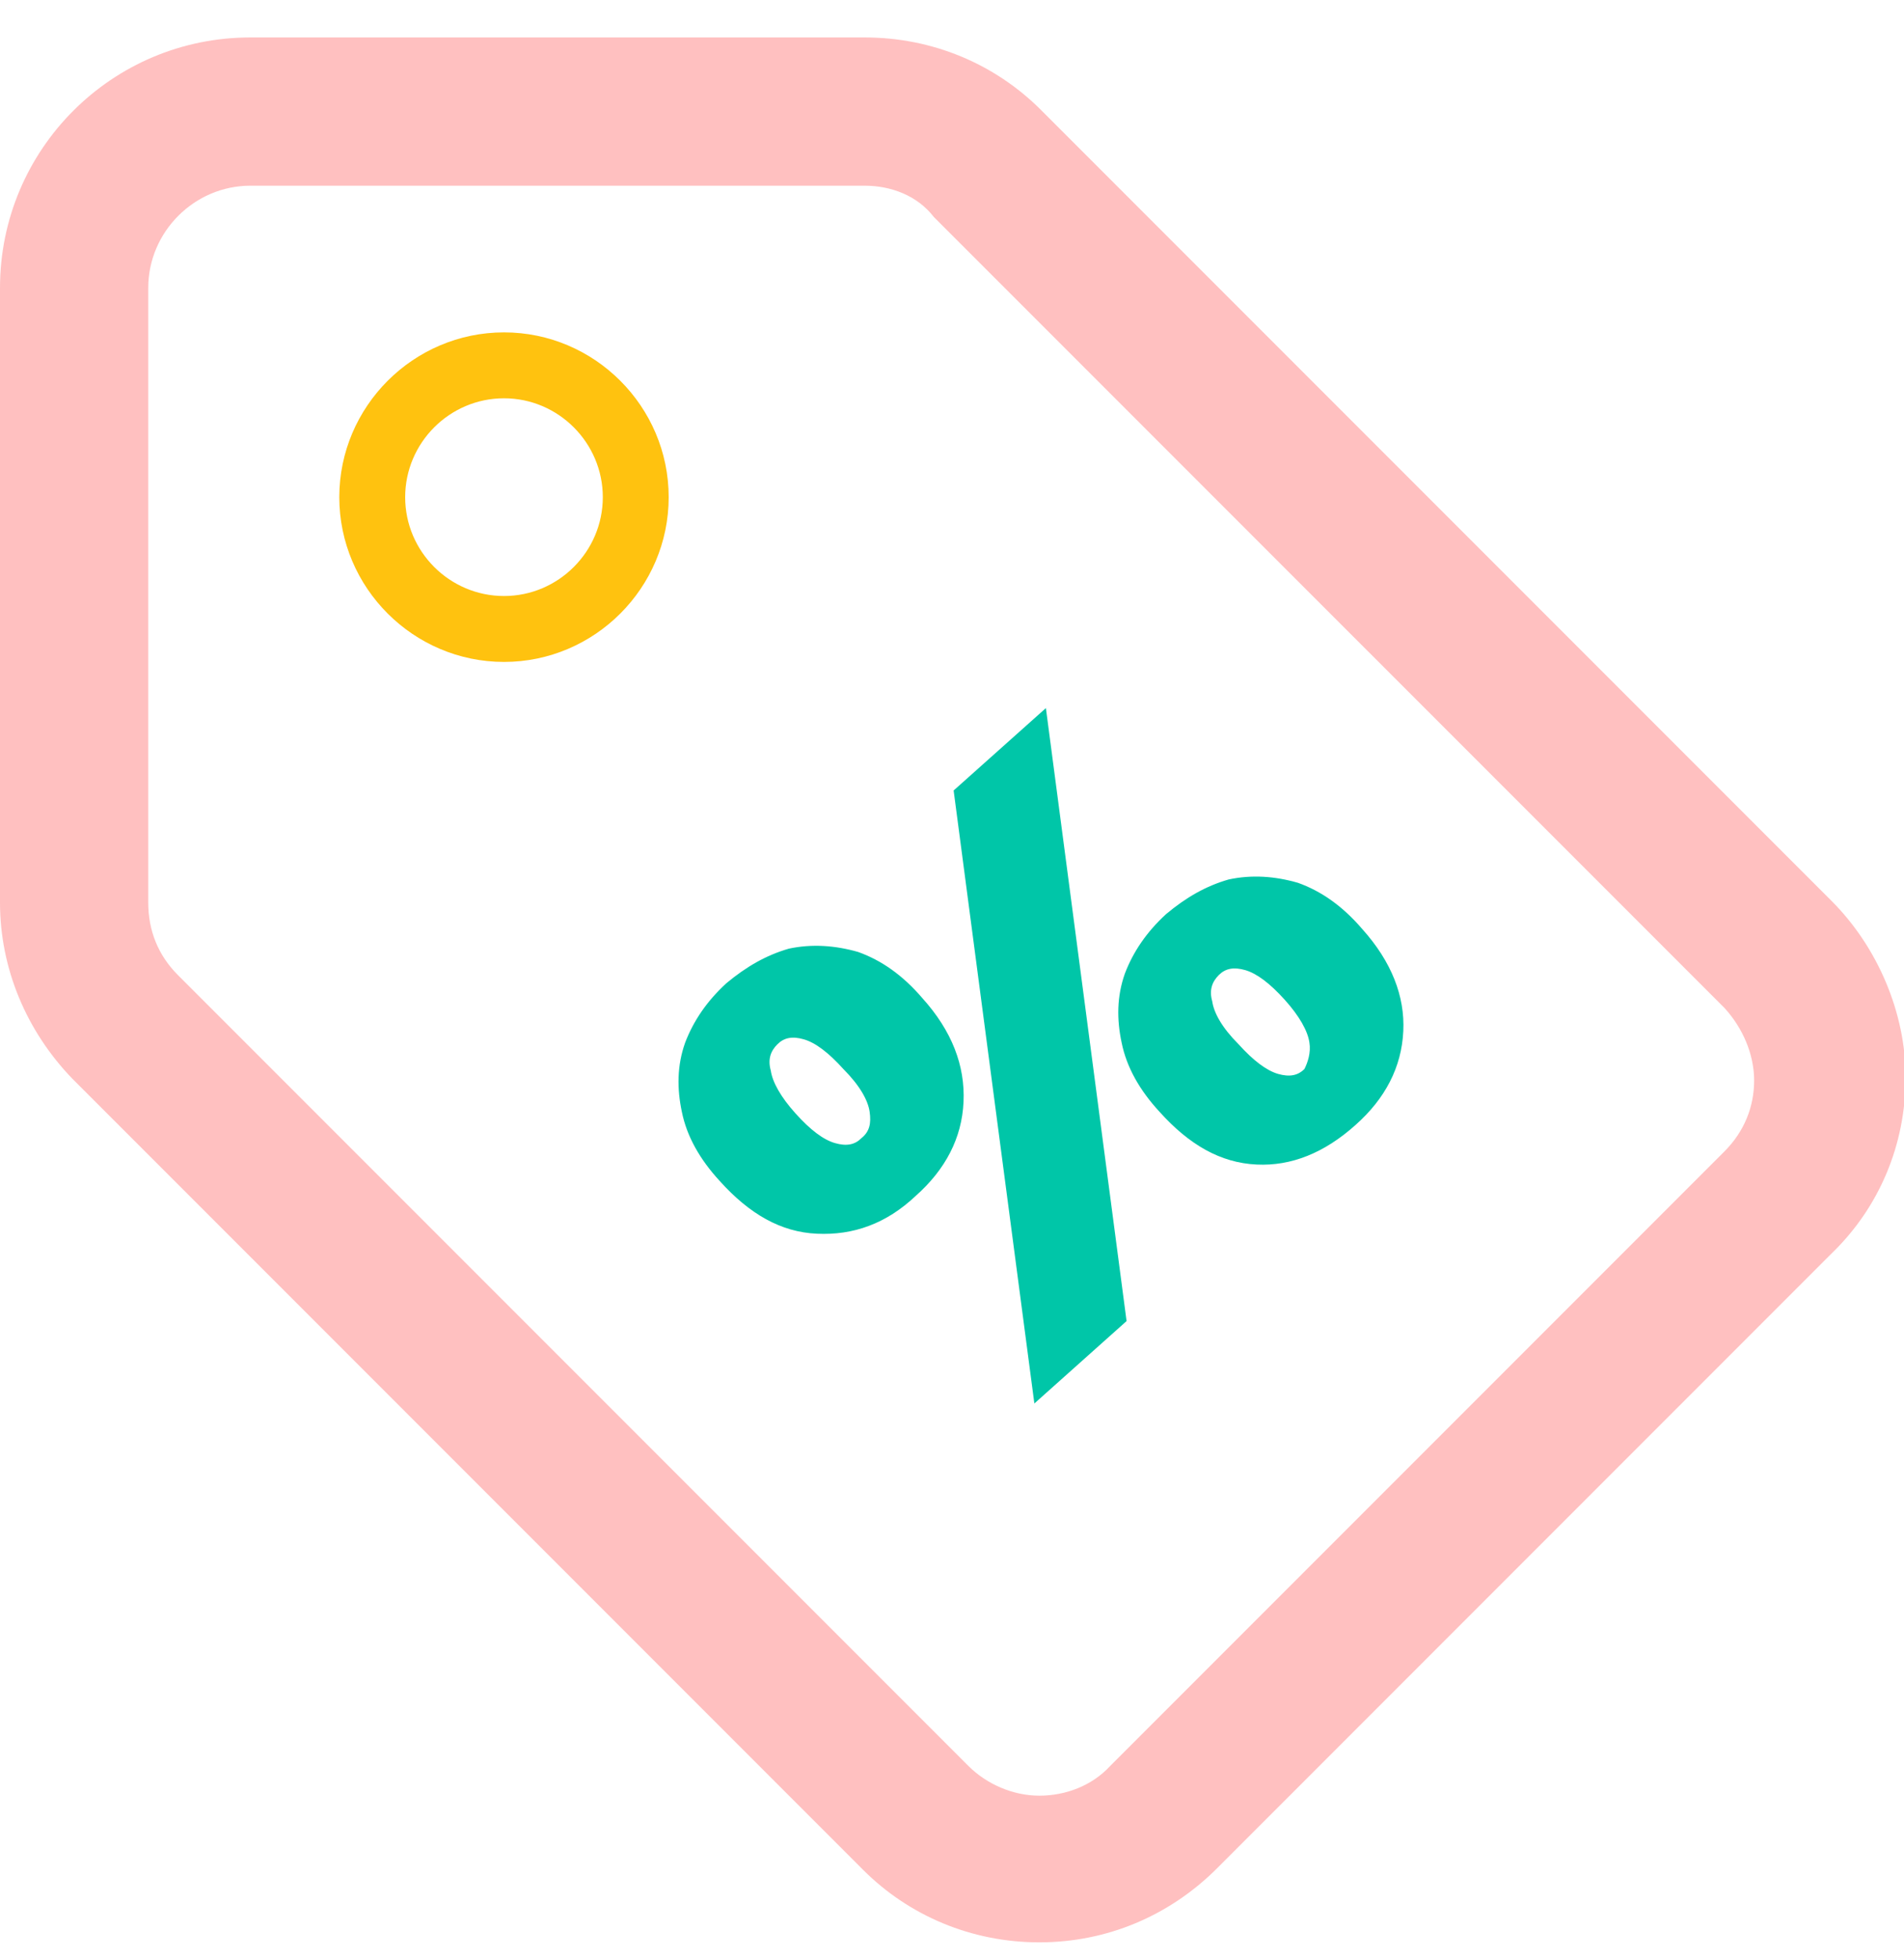 <svg width="35" height="36" viewBox="0 0 35 36" fill="none" xmlns="http://www.w3.org/2000/svg">
<g clip-path="url(#clip0)">
<path d="M19.105 35.688C17.863 35.688 16.713 35.203 15.865 34.355L1.332 19.822C0.484 18.944 0 17.794 0 16.583V5.29C0 2.746 2.059 0.688 4.602 0.688H15.895C17.137 0.688 18.287 1.172 19.135 2.02L33.668 16.553C34.516 17.4 35.03 18.611 35.03 19.792C35.03 21.034 34.546 22.184 33.668 23.032L22.375 34.325C21.497 35.203 20.346 35.688 19.105 35.688ZM4.602 3.412C3.573 3.412 2.725 4.26 2.725 5.29V16.583C2.725 17.098 2.907 17.552 3.27 17.915L17.803 32.448C18.136 32.781 18.62 32.993 19.105 32.993C19.589 32.993 20.073 32.811 20.407 32.448L31.7 21.155C32.063 20.791 32.245 20.337 32.245 19.853C32.245 19.368 32.033 18.884 31.7 18.52L17.167 3.988C16.864 3.594 16.38 3.412 15.895 3.412H4.602Z" fill="#FFC0C0"/>
<path d="M15.017 22.668C14.351 22.638 13.776 22.305 13.231 21.7C12.868 21.306 12.625 20.882 12.534 20.428C12.444 20.004 12.444 19.58 12.595 19.156C12.746 18.763 12.989 18.399 13.352 18.066C13.715 17.764 14.079 17.552 14.502 17.43C14.926 17.34 15.35 17.37 15.774 17.491C16.198 17.642 16.592 17.915 16.955 18.339C17.5 18.944 17.742 19.58 17.712 20.246C17.682 20.912 17.379 21.488 16.834 21.972C16.289 22.487 15.683 22.699 15.017 22.668ZM15.986 20.428C15.956 20.216 15.804 19.944 15.502 19.641C15.229 19.338 14.987 19.156 14.775 19.096C14.563 19.035 14.412 19.066 14.291 19.187C14.169 19.308 14.109 19.459 14.169 19.671C14.2 19.883 14.351 20.155 14.624 20.458C14.896 20.761 15.138 20.943 15.35 21.003C15.562 21.064 15.714 21.034 15.835 20.912C15.986 20.791 16.016 20.64 15.986 20.428ZM17.53 14.524L19.226 13.01L20.709 24.273L19.014 25.787L17.53 14.524ZM23.101 21.397C22.435 21.366 21.86 21.034 21.315 20.428C20.951 20.034 20.709 19.61 20.618 19.156C20.528 18.733 20.528 18.309 20.679 17.885C20.83 17.491 21.073 17.128 21.436 16.795C21.799 16.492 22.163 16.28 22.586 16.159C23.01 16.068 23.434 16.098 23.858 16.22C24.282 16.371 24.675 16.643 25.039 17.067C25.584 17.673 25.826 18.309 25.796 18.944C25.765 19.61 25.463 20.186 24.918 20.67C24.343 21.185 23.737 21.427 23.101 21.397ZM24.07 19.156C24.04 18.944 23.888 18.672 23.616 18.369C23.343 18.066 23.101 17.885 22.889 17.824C22.677 17.764 22.526 17.794 22.405 17.915C22.284 18.036 22.223 18.188 22.284 18.399C22.314 18.611 22.465 18.884 22.768 19.187C23.041 19.489 23.283 19.671 23.495 19.732C23.707 19.792 23.858 19.762 23.979 19.641C24.04 19.52 24.1 19.338 24.07 19.156Z" fill="#00C6A8"/>
<path d="M9.265 12.162C7.599 12.162 6.237 10.8 6.237 9.135C6.237 7.47 7.599 6.107 9.265 6.107C10.93 6.107 12.292 7.47 12.292 9.135C12.292 10.8 10.93 12.162 9.265 12.162ZM9.265 7.318C8.265 7.318 7.448 8.136 7.448 9.135C7.448 10.134 8.265 10.951 9.265 10.951C10.264 10.951 11.081 10.134 11.081 9.135C11.081 8.136 10.264 7.318 9.265 7.318Z" fill="#FFC20F"/>
</g>
<defs>
<clipPath id="clip0">
<rect width="35" height="35" fill="white" transform="translate(0 0.688)"/>
</clipPath>
</defs>
</svg>
